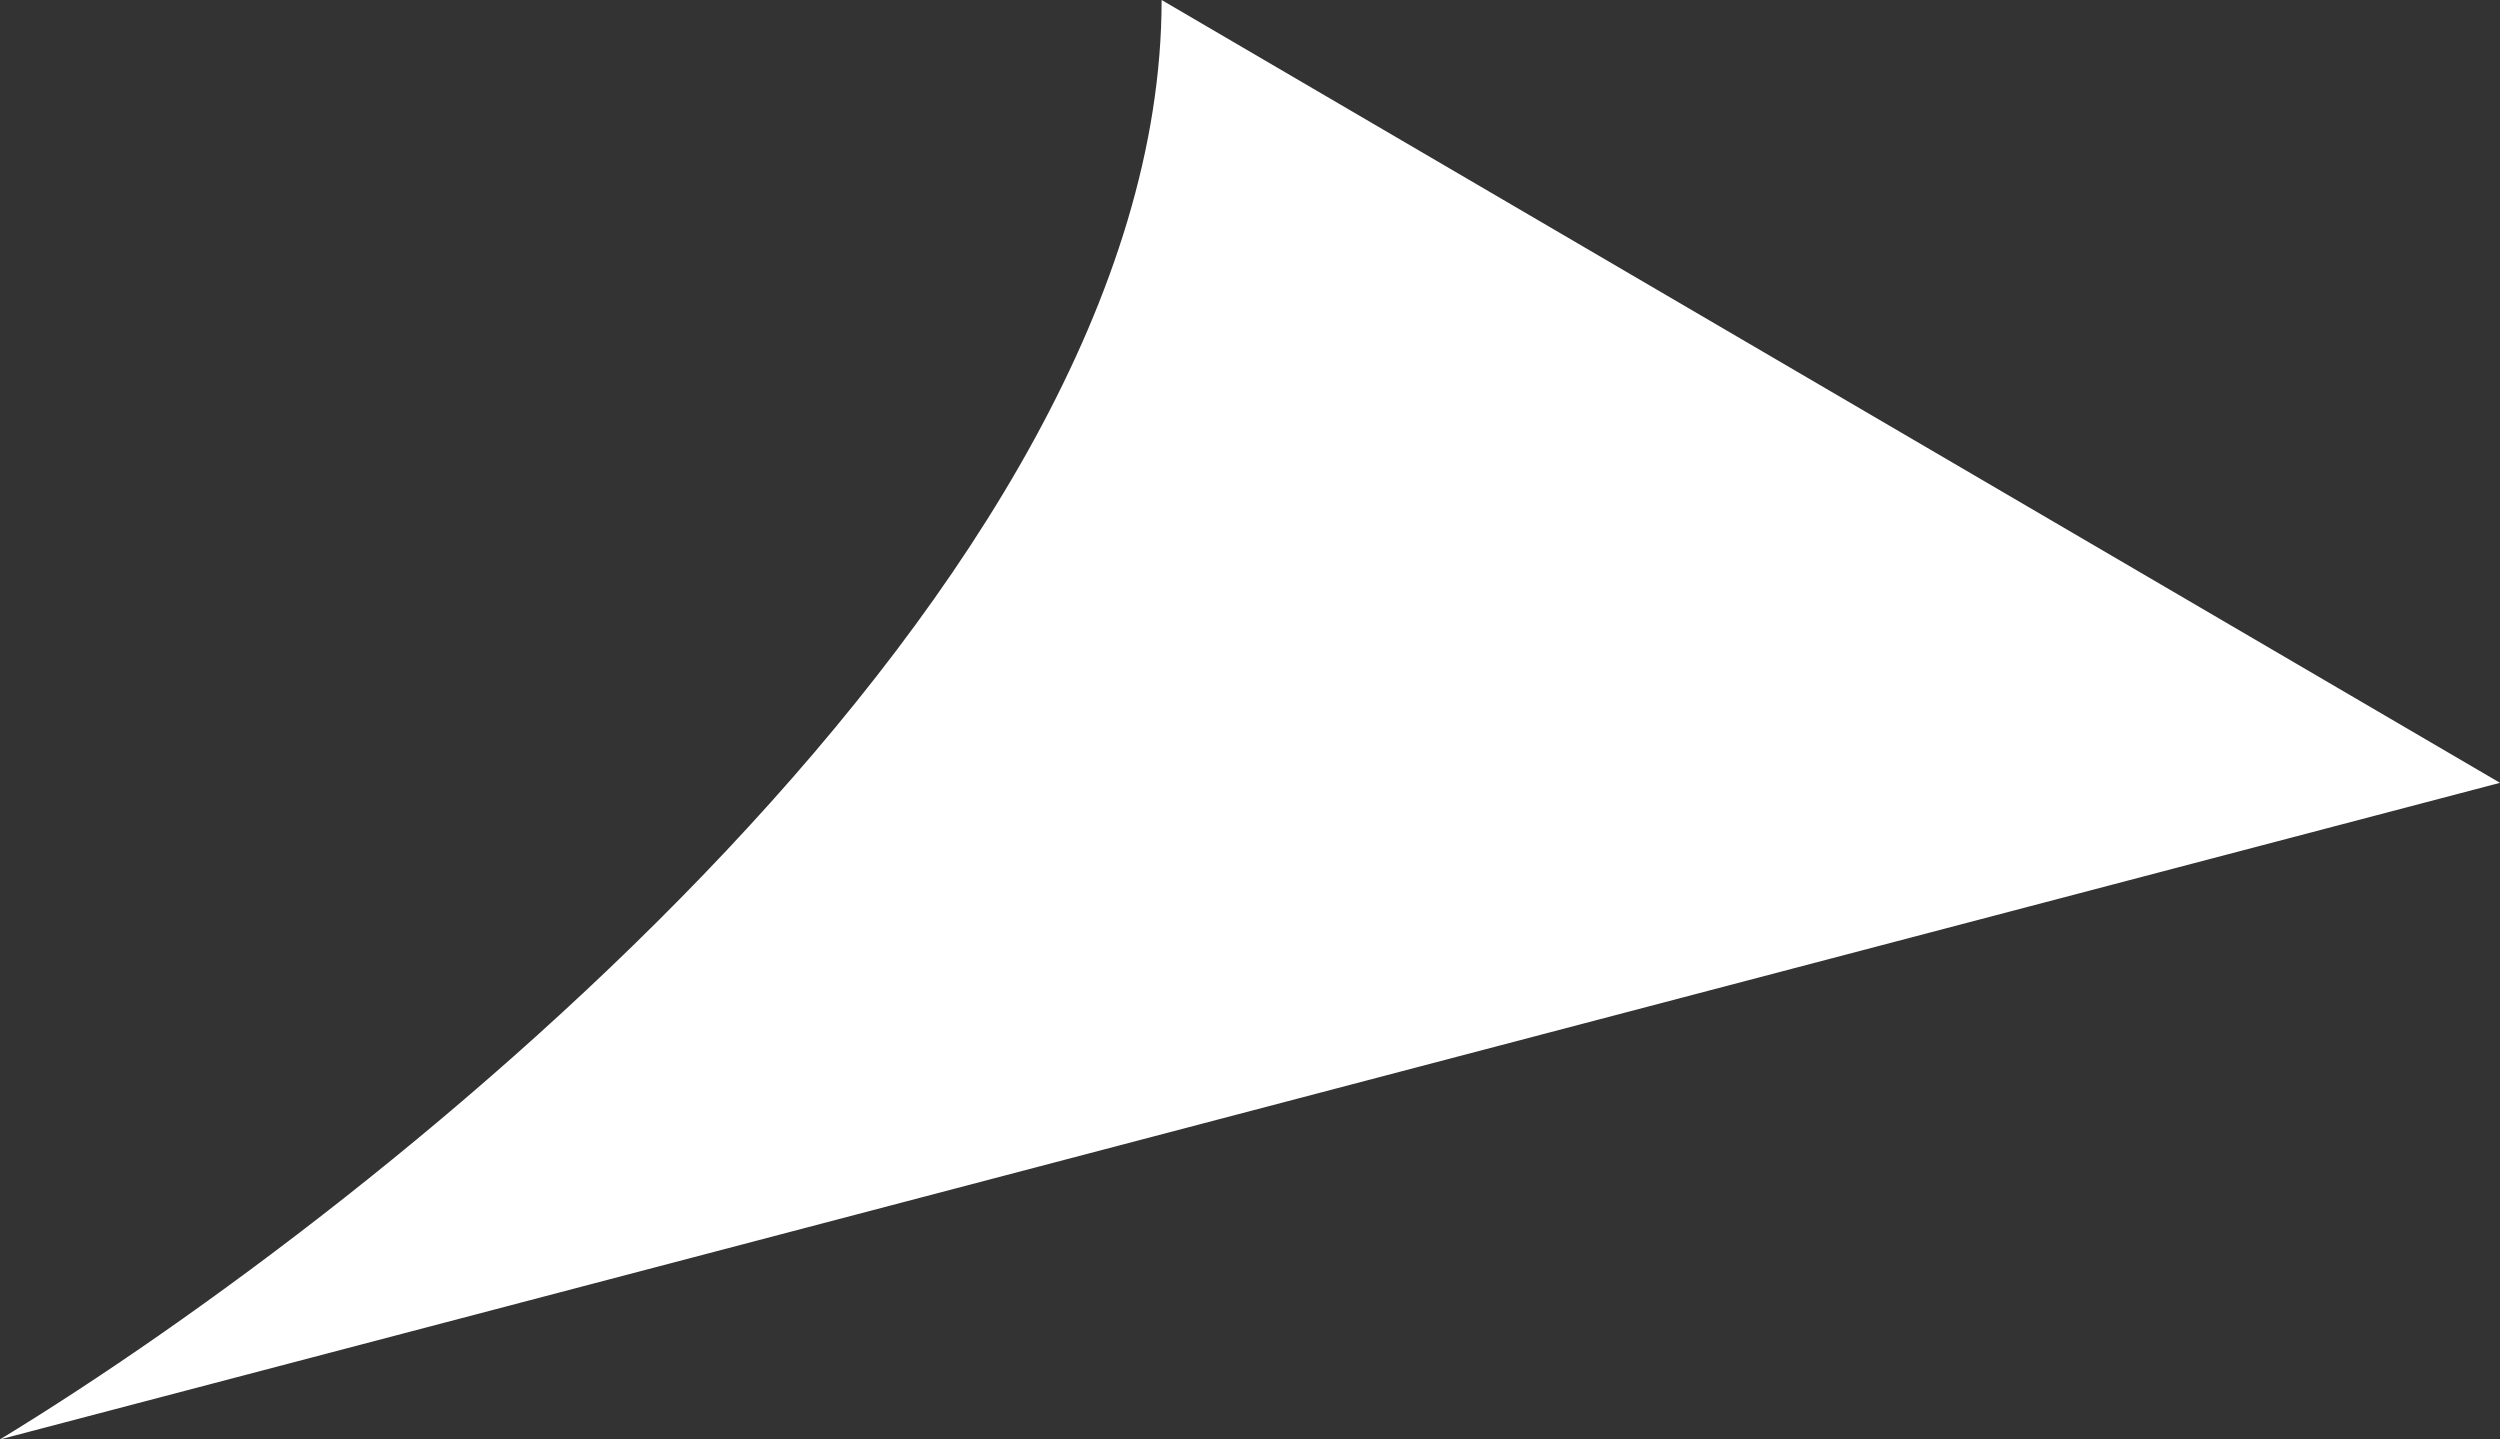 <?xml version="1.0" encoding="UTF-8"?> <svg xmlns="http://www.w3.org/2000/svg" width="198" height="114" viewBox="0 0 198 114" fill="none"><rect x="0" y="0" width="198" height="114" fill="#333333" stroke="none"/> <path d="M198 62L92 0C92 46.4 30.667 95.333 0 114L198 62Z" fill="white"></path> </svg> 